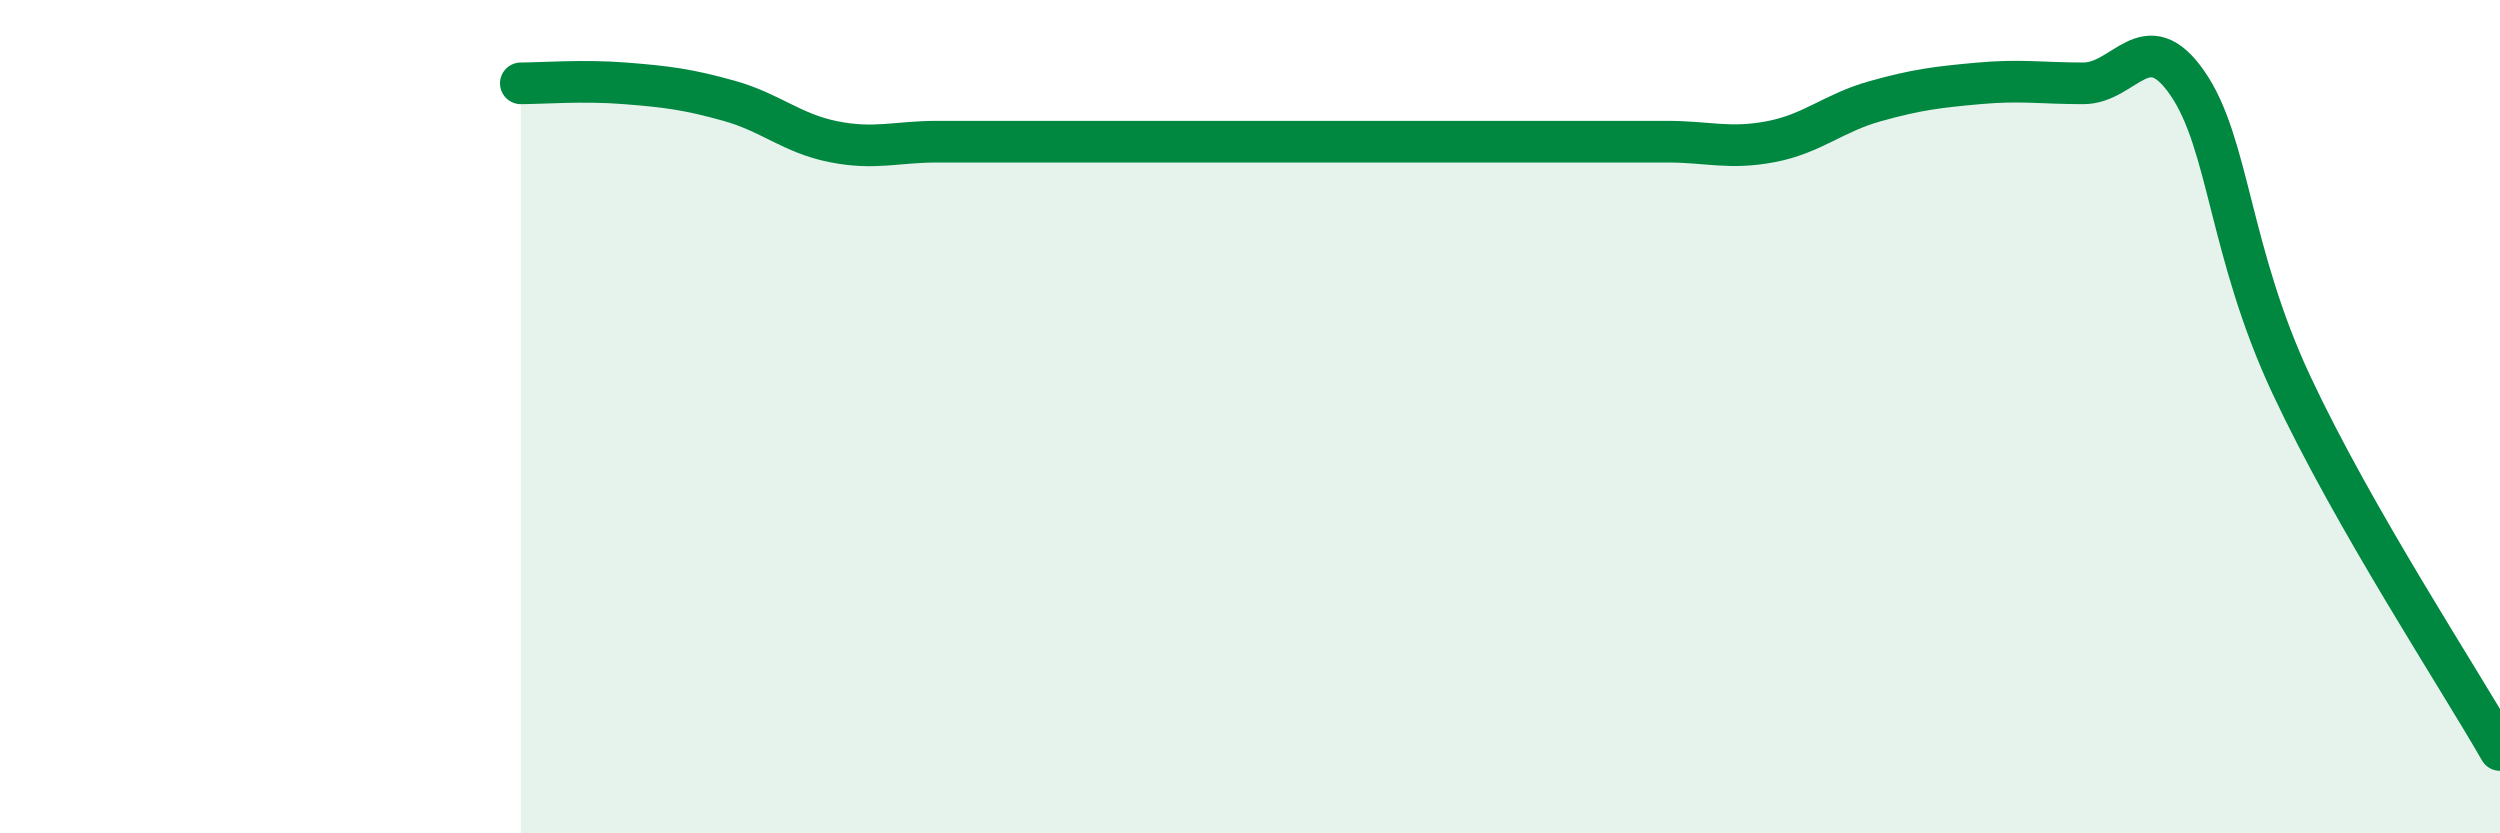 
    <svg width="60" height="20" viewBox="0 0 60 20" xmlns="http://www.w3.org/2000/svg">
      <path
        d="M 12.5,2 C 13,2 14,1.92 15,2 C 16,2.08 16.5,2.14 17.5,2.42 C 18.5,2.7 19,3.2 20,3.4 C 21,3.6 21.5,3.4 22.5,3.4 C 23.5,3.4 24,3.4 25,3.4 C 26,3.4 26.5,3.4 27.5,3.4 C 28.5,3.4 29,3.4 30,3.4 C 31,3.4 31.5,3.4 32.5,3.4 C 33.5,3.4 34,3.4 35,3.4 C 36,3.4 36.5,3.4 37.5,3.4 C 38.5,3.4 39,3.4 40,3.4 C 41,3.4 41.5,3.59 42.5,3.4 C 43.5,3.21 44,2.71 45,2.43 C 46,2.15 46.5,2.09 47.5,2 C 48.5,1.91 49,2 50,2 C 51,2 51.5,0.55 52.5,2 C 53.5,3.45 53.5,6.05 55,9.25 C 56.5,12.45 59,16.25 60,18L60 20L12.5 20Z"
        fill="#008740"
        opacity="0.1"
        stroke-linecap="round"
        stroke-linejoin="round"
      />
      <path
        d="M 12.5,2 C 13,2 14,1.92 15,2 C 16,2.08 16.5,2.14 17.5,2.42 C 18.5,2.7 19,3.2 20,3.4 C 21,3.6 21.5,3.4 22.5,3.4 C 23.5,3.4 24,3.4 25,3.4 C 26,3.4 26.5,3.4 27.5,3.4 C 28.5,3.4 29,3.4 30,3.4 C 31,3.4 31.5,3.4 32.5,3.4 C 33.5,3.4 34,3.4 35,3.4 C 36,3.4 36.5,3.4 37.5,3.4 C 38.5,3.4 39,3.4 40,3.4 C 41,3.4 41.5,3.59 42.5,3.4 C 43.5,3.21 44,2.71 45,2.43 C 46,2.15 46.5,2.09 47.5,2 C 48.5,1.91 49,2 50,2 C 51,2 51.5,0.55 52.5,2 C 53.5,3.45 53.5,6.05 55,9.25 C 56.5,12.45 59,16.25 60,18"
        stroke="#008740"
        stroke-width="1"
        fill="none"
        stroke-linecap="round"
        stroke-linejoin="round"
      />
    </svg>
  